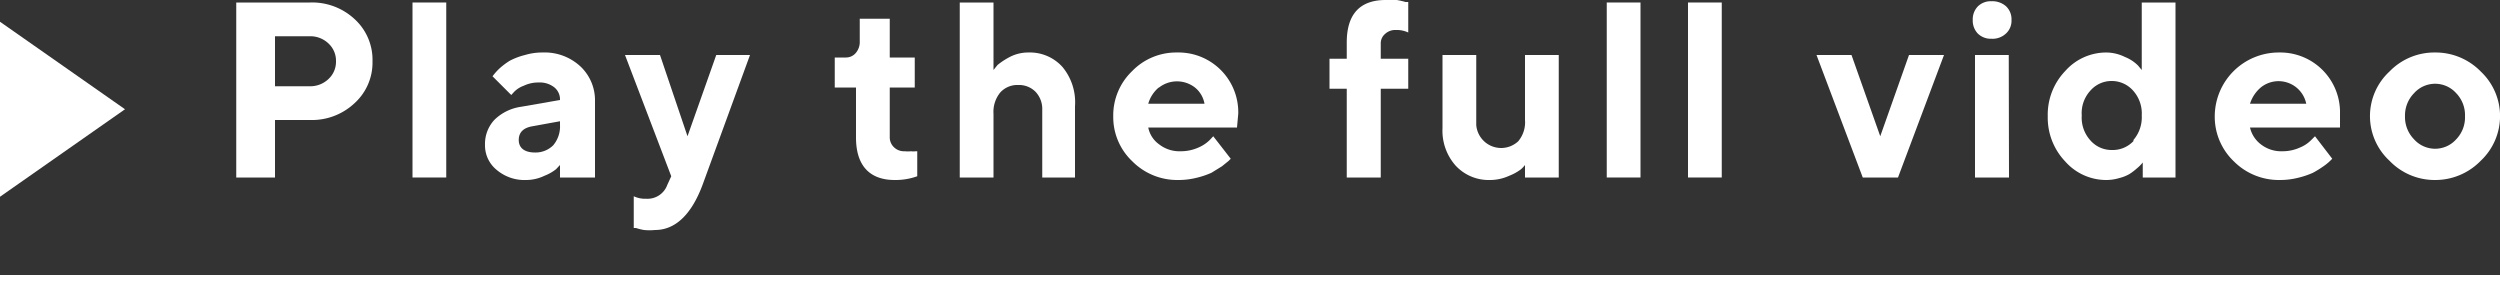 <svg xmlns="http://www.w3.org/2000/svg" viewBox="0 0 100 12"><rect x="0" y="0" width="100" height="12" fill="#333333" stroke="none"/><defs><style>.cls-1{fill:#fff;}</style></defs><title>アセット 14</title><g id="レイヤー_2" data-name="レイヤー 2"><g id="button"><path class="cls-1" d="M12.4.1a2.49,2.49,0,0,1,1.79.67,2.2,2.2,0,0,1,.71,1.68,2.19,2.19,0,0,1-.71,1.67,2.49,2.49,0,0,1-1.79.68H11V7.1H9.45V.1ZM11,1.45v2h1.39a1.05,1.05,0,0,0,.75-.29.94.94,0,0,0,.3-.71.94.94,0,0,0-.3-.71,1.05,1.05,0,0,0-.75-.29Z"/><path class="cls-1" d="M17.85,7.1H16.5V.1h1.35Z"/><path class="cls-1" d="M22.4,6.6l-.16.17a1.81,1.81,0,0,1-.46.26,1.7,1.7,0,0,1-.73.17,1.72,1.72,0,0,1-1.19-.41,1.26,1.26,0,0,1-.46-1,1.41,1.41,0,0,1,.38-1,1.9,1.9,0,0,1,1.07-.52L22.4,4a.62.62,0,0,0-.22-.5.93.93,0,0,0-.63-.2,1.32,1.32,0,0,0-.6.13,1,1,0,0,0-.39.25l-.11.12-.75-.75.08-.1A2.37,2.37,0,0,1,20,2.72a2.82,2.82,0,0,1,.39-.29A2.68,2.68,0,0,1,21,2.2a2.37,2.37,0,0,1,.7-.1,2.1,2.1,0,0,1,1.51.55,1.86,1.86,0,0,1,.59,1.4V7.1H22.4Zm-.27-.79A1.17,1.17,0,0,0,22.4,5V4.85l-1.1.2c-.36.06-.55.24-.55.55s.22.5.65.5A1,1,0,0,0,22.13,5.81Z"/><path class="cls-1" d="M26.85,7.05,25,2.2h1.4L27.5,5.45,28.65,2.2H30L28.1,7.4C27.65,8.6,27,9.2,26.2,9.2a2.18,2.18,0,0,1-.44,0,2.09,2.09,0,0,1-.32-.08l-.09,0V7.85a1.06,1.06,0,0,0,.5.1.84.84,0,0,0,.84-.55Z"/><path class="cls-1" d="M34.39.75h1.2V2.3h1V3.5h-1v2a.54.54,0,0,0,.17.39.57.57,0,0,0,.43.16,1.07,1.07,0,0,0,.25,0,.64.64,0,0,0,.19,0l.06,0V7.05a2.57,2.57,0,0,1-.9.15c-1,0-1.55-.57-1.55-1.7v-2h-.85V2.3h.45a.51.51,0,0,0,.39-.18.67.67,0,0,0,.16-.47Z"/><path class="cls-1" d="M39.74,2.8l.16-.2a2.84,2.84,0,0,1,.47-.31,1.59,1.59,0,0,1,.76-.19,1.75,1.75,0,0,1,1.37.58A2.21,2.21,0,0,1,43,4.25V7.1H41.69V4.4a1,1,0,0,0-.27-.73.93.93,0,0,0-.69-.27.92.92,0,0,0-.72.3,1.22,1.22,0,0,0-.27.85V7.1H38.39V.1h1.35Z"/><path class="cls-1" d="M45.93,5.1a1.08,1.08,0,0,0,.43.67,1.32,1.32,0,0,0,.87.28,1.71,1.71,0,0,0,.71-.15,1.45,1.45,0,0,0,.45-.3l.14-.15.7.9-.09.09-.26.21-.42.26a3.35,3.35,0,0,1-.59.2,3,3,0,0,1-.74.09,2.53,2.53,0,0,1-1.84-.75,2.43,2.43,0,0,1-.76-1.8,2.45,2.45,0,0,1,.75-1.8,2.45,2.45,0,0,1,1.8-.75,2.39,2.39,0,0,1,2.45,2.45l-.05.55Zm.42-1.6a1.32,1.32,0,0,0-.42.65h2.25a1.07,1.07,0,0,0-.37-.64,1.17,1.17,0,0,0-1.46,0Z"/><path class="cls-1" d="M56.33,3.55h-1.1V7.1H53.87V3.55h-.69V2.35h.69V1.7c0-1.13.52-1.7,1.56-1.7a2.25,2.25,0,0,1,.44,0,2.7,2.7,0,0,1,.35.08l.11,0V1.3a1.09,1.09,0,0,0-.5-.1.59.59,0,0,0-.43.16.49.49,0,0,0-.17.39v.6h1.1Z"/><path class="cls-1" d="M61,6.6a1.16,1.16,0,0,1-.16.17,1.93,1.93,0,0,1-.47.26,1.84,1.84,0,0,1-.77.17,1.8,1.8,0,0,1-1.37-.57,2.1,2.1,0,0,1-.53-1.5V2.2h1.35V5a1,1,0,0,0,1.68.65A1.18,1.18,0,0,0,61,4.8V2.2h1.35V7.1H61Z"/><path class="cls-1" d="M65.62,7.1H64.27V.1h1.35Z"/><path class="cls-1" d="M68.87,7.1H67.52V.1h1.35Z"/><path class="cls-1" d="M74.51,7.1,72.66,2.2h1.4l1.15,3.25L76.36,2.2h1.4L75.92,7.1Z"/><path class="cls-1" d="M80.24,1.34a.78.78,0,0,1-.58.21.74.74,0,0,1-.55-.21.75.75,0,0,1-.2-.54.74.74,0,0,1,.21-.55.73.73,0,0,1,.54-.2.82.82,0,0,1,.58.2.71.71,0,0,1,.22.55A.69.69,0,0,1,80.24,1.34Zm.12,5.76H79V2.2h1.35Z"/><path class="cls-1" d="M85,2.28a1.55,1.55,0,0,1,.52.34l.15.18V.1h1.35v7H85.71V6.5l-.06.07a1.61,1.61,0,0,1-.18.17,2.21,2.21,0,0,1-.29.22,1.51,1.51,0,0,1-.4.16,1.82,1.82,0,0,1-.52.08,2.19,2.19,0,0,1-1.65-.74,2.54,2.54,0,0,1-.7-1.81,2.52,2.52,0,0,1,.7-1.81,2.19,2.19,0,0,1,1.65-.74A1.72,1.72,0,0,1,85,2.28Zm.32,3.34a1.39,1.39,0,0,0,.35-1,1.37,1.37,0,0,0-.35-1,1.14,1.14,0,0,0-.85-.38,1.12,1.12,0,0,0-.85.38,1.33,1.33,0,0,0-.35,1,1.35,1.35,0,0,0,.35,1,1.12,1.12,0,0,0,.85.38A1.14,1.14,0,0,0,85.36,5.62Z"/><path class="cls-1" d="M90,5.1a1.17,1.17,0,0,0,.43.67,1.32,1.32,0,0,0,.87.28A1.67,1.67,0,0,0,92,5.9a1.34,1.34,0,0,0,.45-.3l.15-.15.69.9-.09.09a2.15,2.15,0,0,1-.26.21,4.28,4.28,0,0,1-.42.26,3.35,3.35,0,0,1-.59.2,3,3,0,0,1-.74.09,2.54,2.54,0,0,1-1.84-.75,2.46,2.46,0,0,1-.76-1.8A2.56,2.56,0,0,1,91.16,2.1,2.39,2.39,0,0,1,93.6,4.55l0,.55Zm.43-1.6a1.41,1.41,0,0,0-.43.65h2.25a1.13,1.13,0,0,0-1.82-.65Z"/><path class="cls-1" d="M99.23,6.43a2.53,2.53,0,0,1-1.83.77,2.5,2.5,0,0,1-1.82-.77,2.43,2.43,0,0,1,0-3.57A2.49,2.49,0,0,1,97.4,2.1a2.52,2.52,0,0,1,1.83.76,2.45,2.45,0,0,1,0,3.57Zm-2.67-.86a1.13,1.13,0,0,0,1.69,0,1.26,1.26,0,0,0,.35-.92,1.26,1.26,0,0,0-.35-.92,1.13,1.13,0,0,0-1.69,0,1.27,1.27,0,0,0-.36.92A1.27,1.27,0,0,0,96.56,5.57Z"/><polygon class="cls-1" points="0 7.87 5 4.37 0 0.87 0 7.87"/><rect class="cls-1" y="11" width="100" height="1"/></g></g></svg>